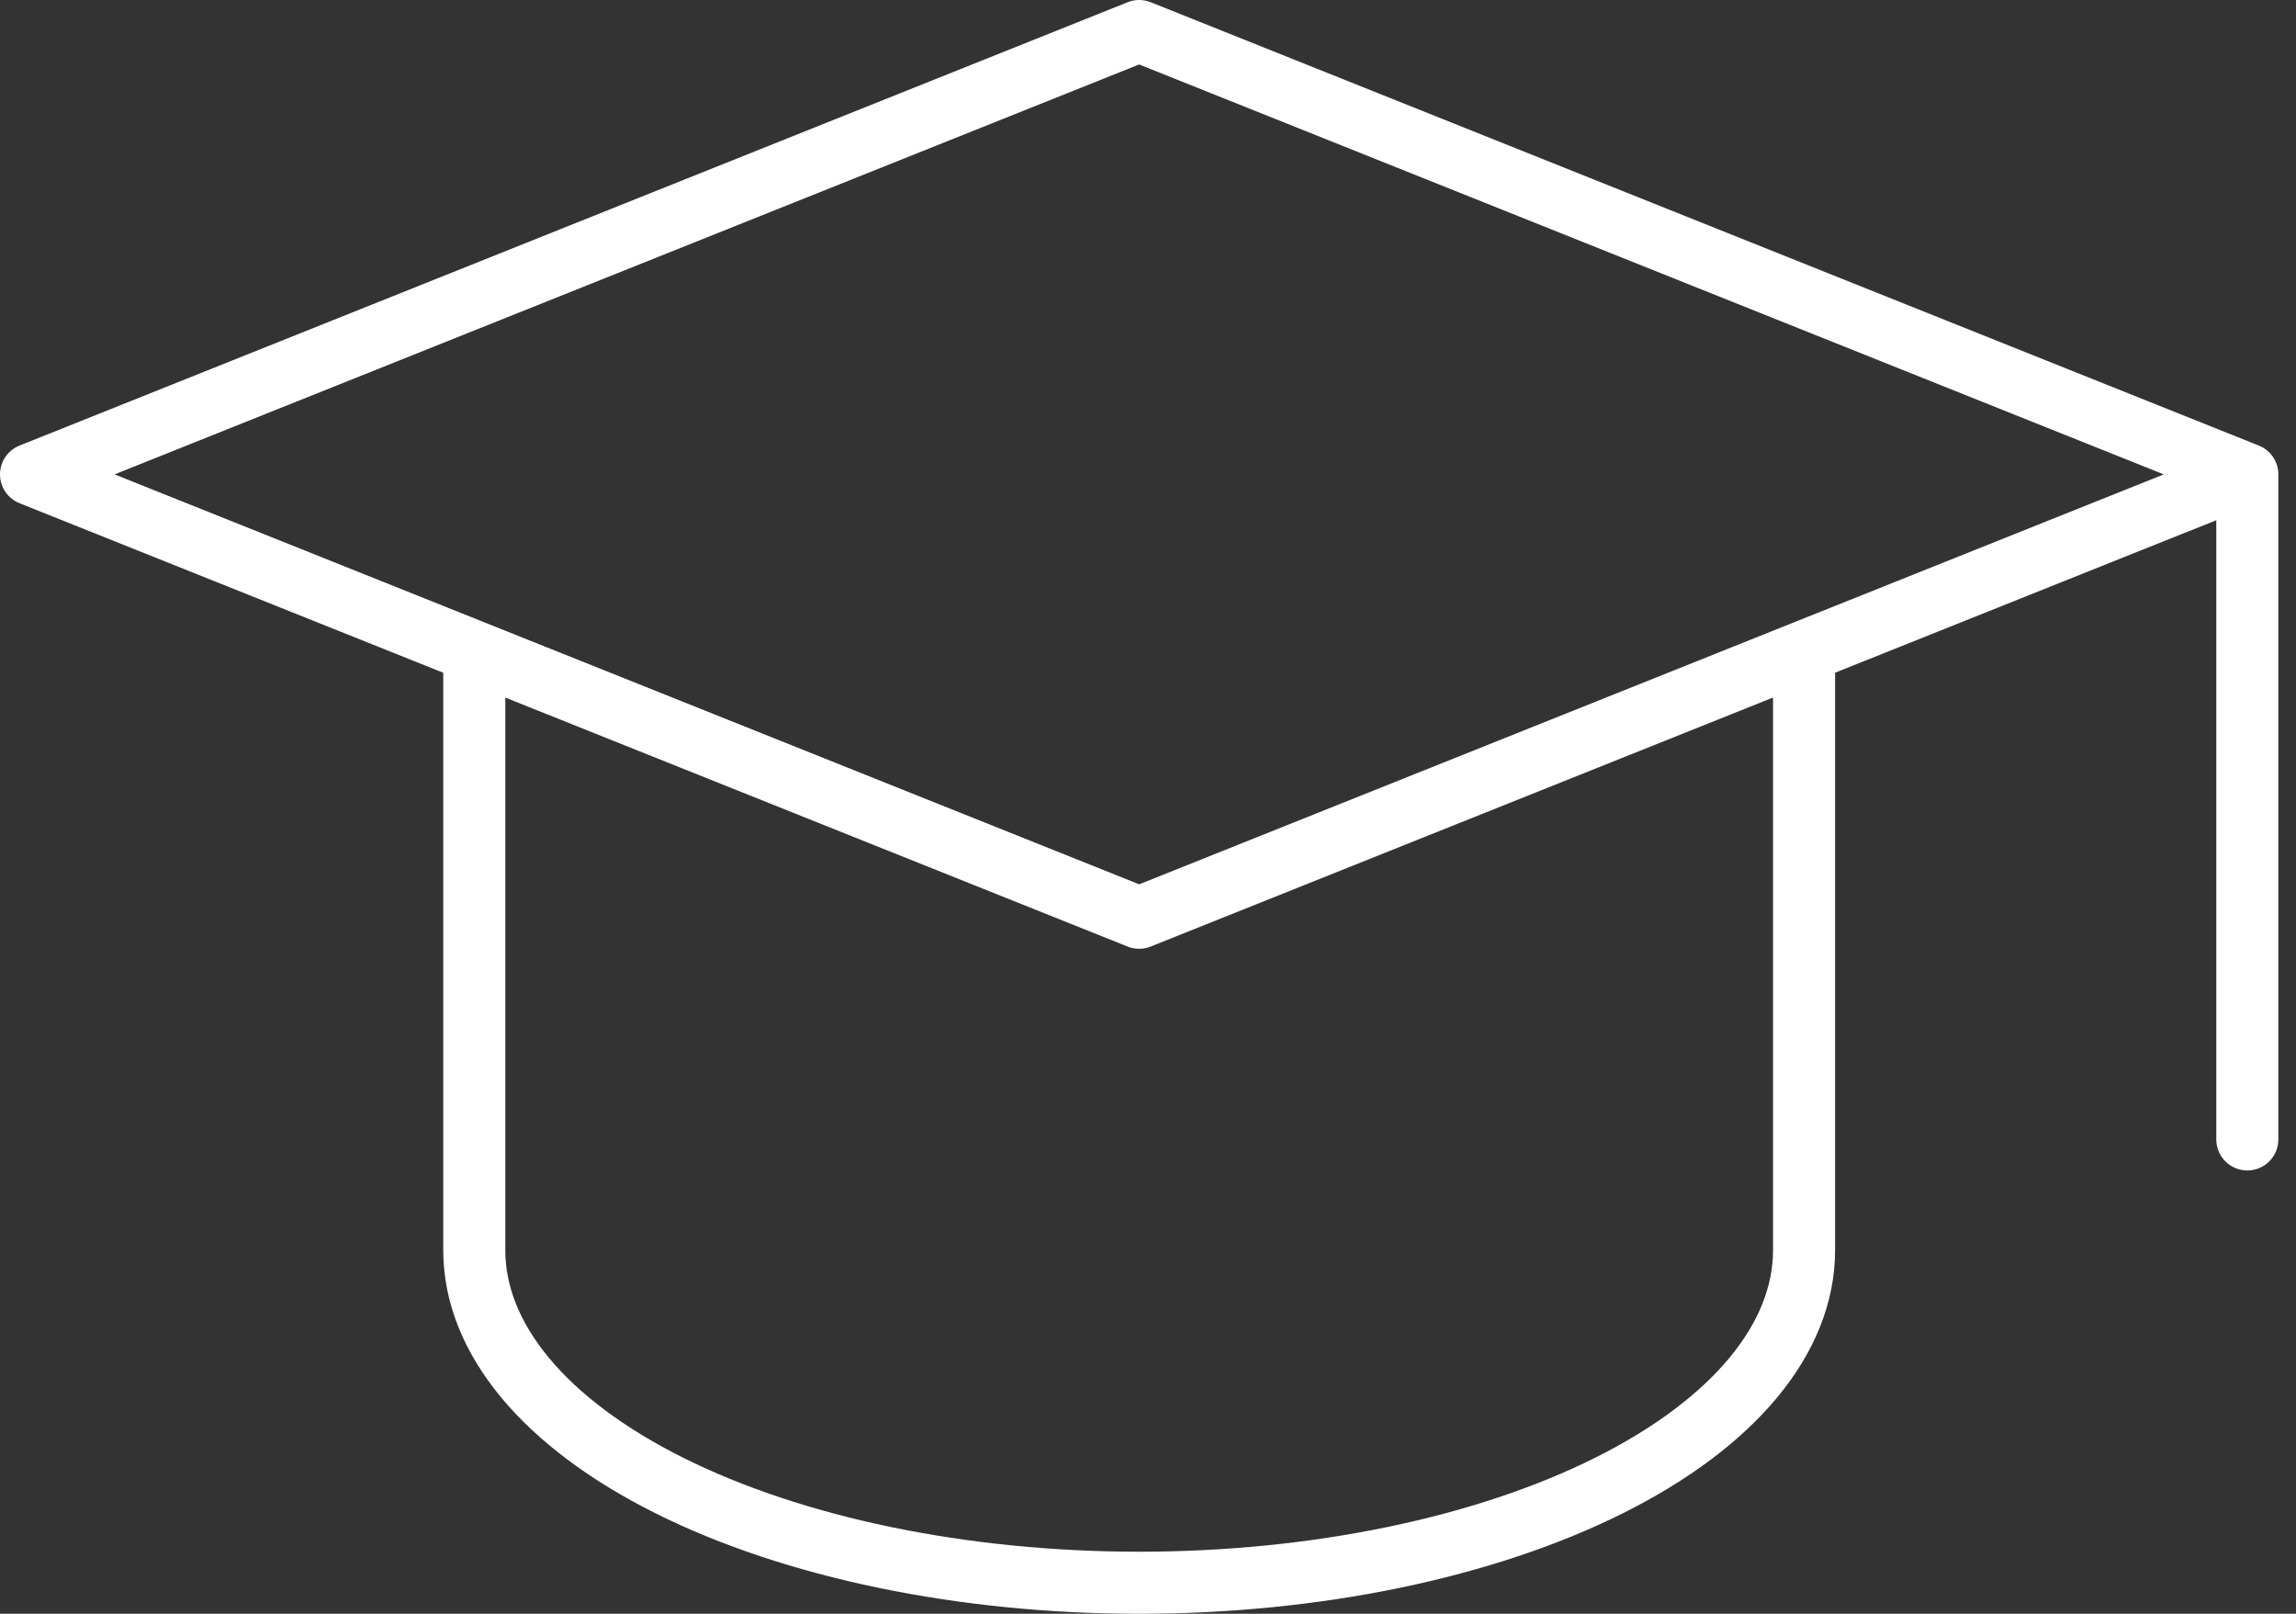 <svg width="74" height="52" viewBox="0 0 74 52" fill="none" xmlns="http://www.w3.org/2000/svg">
<rect x="0" y="0" width="74" height="52" fill="#333333" stroke="none"/>
<path d="M72.431 15.286L36.715 1L1 15.286L36.715 29.572L72.431 15.286ZM72.431 15.286V36.715M15.286 20.999V40.285C15.286 43.127 17.544 45.852 21.563 47.862C25.581 49.871 31.032 51 36.715 51C42.399 51 47.849 49.871 51.868 47.862C55.887 45.852 58.145 43.127 58.145 40.285V20.999" stroke="white" stroke-width="2" stroke-linecap="round" stroke-linejoin="round"/>
</svg>
